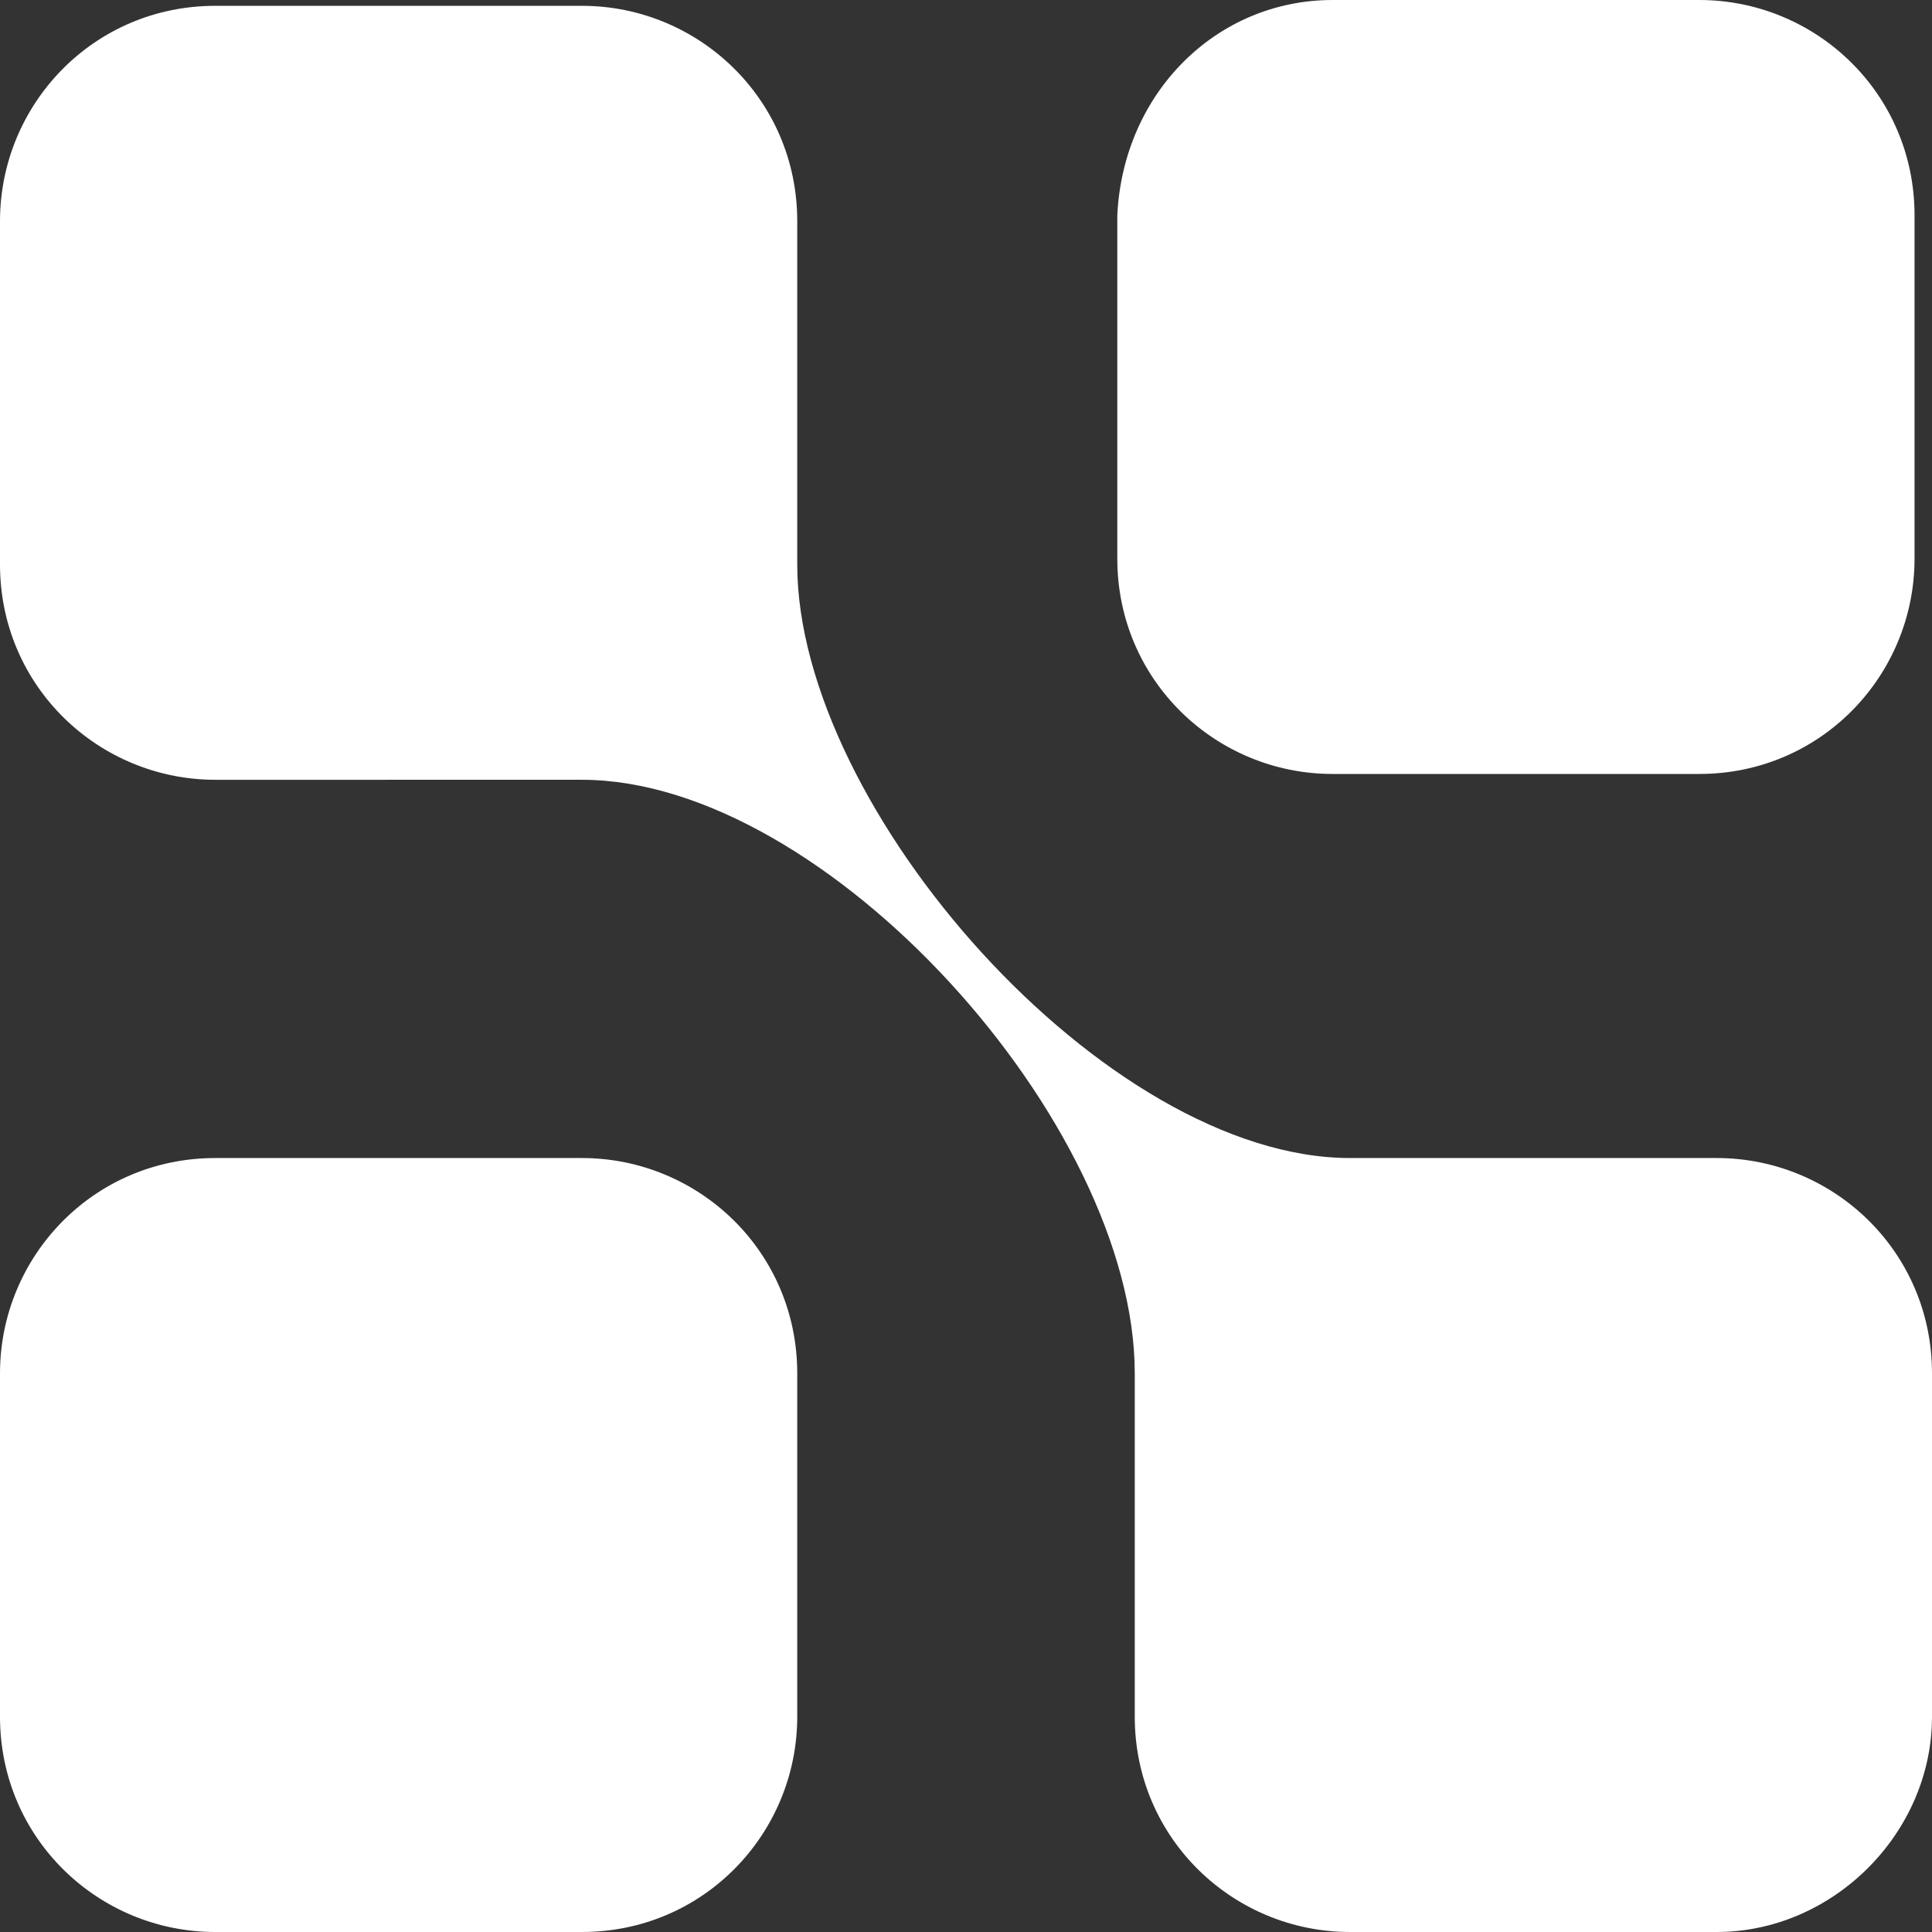 <?xml version="1.0" encoding="utf-8"?>
<!-- Generator: Adobe Illustrator 24.1.2, SVG Export Plug-In . SVG Version: 6.00 Build 0)  -->
<svg version="1.1" id="レイヤー_1" xmlns="http://www.w3.org/2000/svg" xmlns:xlink="http://www.w3.org/1999/xlink" x="0px"
	 y="0px" viewBox="0 0 33.2 33.2" style="enable-background:new 0 0 33.2 33.2;" xml:space="preserve">
<rect x="0" y="0" width="33.2" height="33.2" fill="#333333" stroke="none"/>
<style type="text/css">
	.st0{fill:#FFFFFF;}
</style>
<g id="レイヤー_2_1_">
	<g id="ロゴ">
		<path class="st0" d="M3.7,19.9H10c2,0,3.7,1.6,3.7,3.7v5.9c0,2-1.6,3.7-3.7,3.7H3.7c-2,0-3.7-1.6-3.7-3.7v-5.9
			C0,21.6,1.6,19.9,3.7,19.9z"/>
		<path class="st0" d="M22.9,0h6.3c2,0,3.7,1.6,3.7,3.7v5.9c0,2-1.6,3.7-3.7,3.7h-6.3c-2,0-3.7-1.6-3.7-3.7V3.7
			C19.3,1.6,20.9,0,22.9,0z"/>
		<path class="st0" d="M23.2,19.9h6.3c2,0,3.7,1.6,3.7,3.7v5.9c0,2-1.7,3.7-3.7,3.7h-6.3c-2,0-3.7-1.6-3.7-3.7v-5.9
			c0-4.3-5.3-10.2-9.5-10.2H3.7c-2,0-3.7-1.6-3.7-3.7V3.8c0-2,1.6-3.7,3.7-3.7H10c2,0,3.7,1.6,3.7,3.7v5.9
			C13.7,13.9,19,19.9,23.2,19.9z"/>
	</g>
</g>
</svg>
